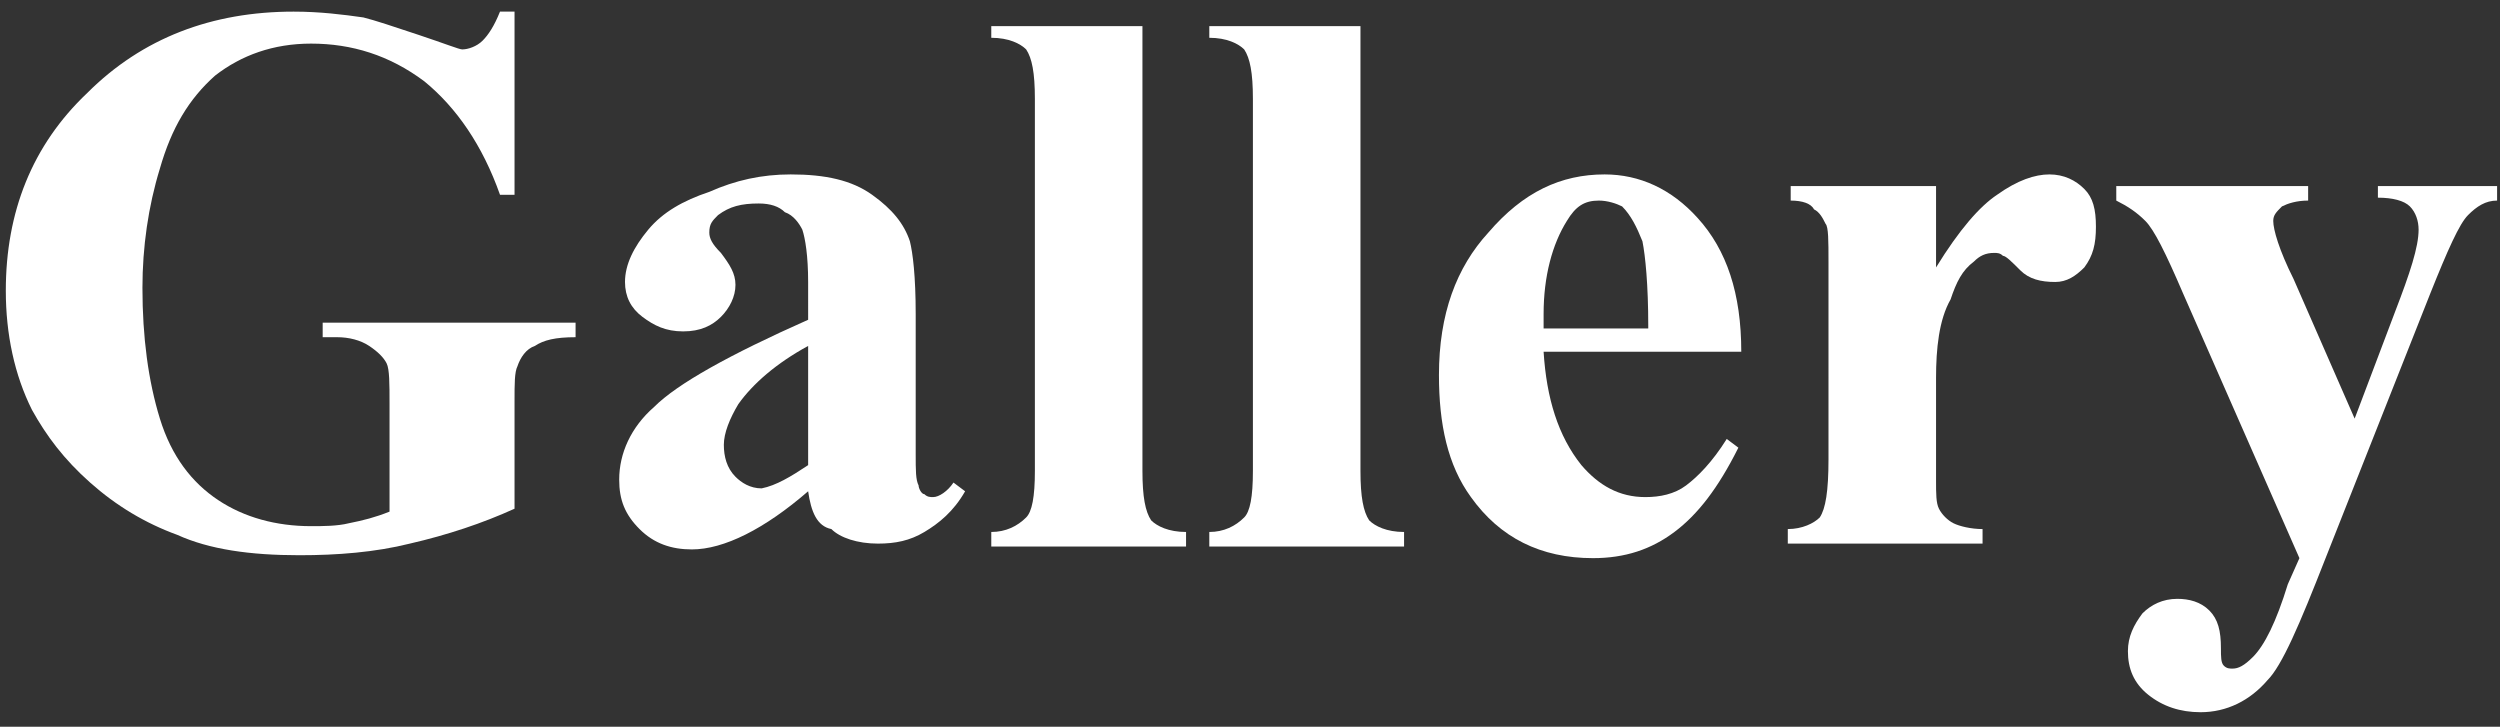<?xml version="1.0" encoding="utf-8"?>
<!-- Generator: Adobe Illustrator 20.1.0, SVG Export Plug-In . SVG Version: 6.00 Build 0)  -->
<svg version="1.1" id="レイヤー_1" xmlns="http://www.w3.org/2000/svg" xmlns:xlink="http://www.w3.org/1999/xlink" x="0px"
	 y="0px" width="86px" height="25px" viewBox="0 0 86 25" style="enable-background:new 0 0 86 25;" xml:space="preserve">
<rect x="0" y="0" width="86" height="25" fill="#333333" stroke="none"/>
<style type="text/css">
	.st0{fill:#FFFFFF;}
</style>
<g>
	<path class="st0" d="M17.7,0.4v6.3h-0.5c-0.6-1.7-1.5-3-2.6-3.9c-1.2-0.9-2.5-1.3-3.9-1.3c-1.3,0-2.4,0.4-3.3,1.1
		C6.5,3.4,5.9,4.4,5.5,5.8C5.1,7.1,4.9,8.5,4.9,9.9c0,1.7,0.2,3.2,0.6,4.5c0.4,1.3,1.1,2.2,2,2.8c0.9,0.6,2,0.9,3.2,0.9
		c0.4,0,0.9,0,1.3-0.1c0.5-0.1,0.9-0.2,1.4-0.4v-3.7c0-0.7,0-1.2-0.1-1.4c-0.1-0.2-0.3-0.4-0.6-0.6c-0.3-0.2-0.7-0.3-1.1-0.3h-0.5
		v-0.5h8.7v0.5c-0.7,0-1.1,0.1-1.4,0.3c-0.3,0.1-0.5,0.4-0.6,0.7c-0.1,0.2-0.1,0.6-0.1,1.2v3.7c-1.1,0.5-2.3,0.9-3.6,1.2
		c-1.2,0.3-2.5,0.4-3.8,0.4c-1.7,0-3.1-0.2-4.2-0.7C5,18,4,17.4,3.1,16.6c-0.9-0.8-1.5-1.6-2-2.5c-0.6-1.2-0.9-2.6-0.9-4.1
		c0-2.7,0.9-5,2.8-6.8c1.9-1.9,4.3-2.8,7.1-2.8c0.9,0,1.7,0.1,2.4,0.2c0.4,0.1,1,0.3,1.9,0.6c0.9,0.3,1.4,0.5,1.5,0.5
		c0.2,0,0.5-0.1,0.7-0.3c0.2-0.2,0.4-0.5,0.6-1H17.7z"/>
	<path class="st0" d="M27.8,16.9c-1.5,1.3-2.9,2-4,2c-0.7,0-1.3-0.2-1.8-0.7c-0.5-0.5-0.7-1-0.7-1.7c0-0.9,0.4-1.8,1.2-2.5
		c0.8-0.8,2.6-1.8,5.3-3V9.7c0-0.9-0.1-1.5-0.2-1.8c-0.1-0.2-0.3-0.5-0.6-0.6C26.8,7.1,26.5,7,26.1,7c-0.6,0-1,0.1-1.4,0.4
		c-0.2,0.2-0.3,0.3-0.3,0.6c0,0.2,0.1,0.4,0.4,0.7c0.3,0.4,0.5,0.7,0.5,1.1c0,0.4-0.2,0.8-0.5,1.1c-0.3,0.3-0.7,0.5-1.3,0.5
		c-0.6,0-1-0.2-1.4-0.5c-0.4-0.3-0.6-0.7-0.6-1.2c0-0.6,0.3-1.2,0.8-1.8c0.5-0.6,1.2-1,2.1-1.3C25.3,6.2,26.2,6,27.2,6
		c1.2,0,2.1,0.2,2.8,0.7c0.7,0.5,1.1,1,1.3,1.6c0.1,0.4,0.2,1.2,0.2,2.5v4.8c0,0.6,0,0.9,0.1,1.1c0,0.1,0.1,0.3,0.2,0.3
		c0.1,0.1,0.2,0.1,0.3,0.1c0.2,0,0.5-0.2,0.7-0.5l0.4,0.3c-0.4,0.7-0.9,1.1-1.4,1.4c-0.5,0.3-1,0.4-1.6,0.4c-0.7,0-1.3-0.2-1.6-0.5
		C28.1,18.1,27.9,17.6,27.8,16.9z M27.8,16v-4.1c-1.1,0.6-1.9,1.3-2.4,2c-0.3,0.5-0.5,1-0.5,1.4c0,0.4,0.1,0.8,0.4,1.1
		c0.2,0.2,0.5,0.4,0.9,0.4C26.7,16.7,27.2,16.4,27.8,16z"/>
	<path class="st0" d="M39.3,0.9v15.3c0,0.9,0.1,1.4,0.3,1.7c0.2,0.2,0.6,0.4,1.2,0.4v0.5h-6.7v-0.5c0.5,0,0.9-0.2,1.2-0.5
		c0.2-0.2,0.3-0.7,0.3-1.6V3.4c0-0.9-0.1-1.4-0.3-1.7c-0.2-0.2-0.6-0.4-1.2-0.4V0.9H39.3z"/>
	<path class="st0" d="M46.8,0.9v15.3c0,0.9,0.1,1.4,0.3,1.7c0.2,0.2,0.6,0.4,1.2,0.4v0.5h-6.7v-0.5c0.5,0,0.9-0.2,1.2-0.5
		c0.2-0.2,0.3-0.7,0.3-1.6V3.4c0-0.9-0.1-1.4-0.3-1.7c-0.2-0.2-0.6-0.4-1.2-0.4V0.9H46.8z"/>
	<path class="st0" d="M59.9,12.1h-6.8c0.1,1.6,0.5,2.9,1.3,3.9c0.6,0.7,1.3,1.1,2.2,1.1c0.5,0,1-0.1,1.4-0.4
		c0.4-0.3,0.9-0.8,1.4-1.6l0.4,0.3c-0.7,1.4-1.4,2.3-2.2,2.9c-0.8,0.6-1.7,0.9-2.8,0.9c-1.8,0-3.2-0.7-4.2-2.1
		c-0.8-1.1-1.1-2.5-1.1-4.2c0-2.1,0.6-3.7,1.7-4.9C52.4,6.6,53.7,6,55.2,6c1.2,0,2.3,0.5,3.2,1.5C59.4,8.6,59.9,10.1,59.9,12.1z
		 M56.7,11.2c0-1.4-0.1-2.4-0.2-2.9c-0.2-0.5-0.4-0.9-0.7-1.2C55.6,7,55.3,6.9,55,6.9c-0.5,0-0.8,0.2-1.1,0.7
		c-0.5,0.8-0.8,1.9-0.8,3.2v0.5H56.7z"/>
	<path class="st0" d="M66.6,6.4v2.8c0.8-1.3,1.5-2.1,2.1-2.5C69.4,6.2,70,6,70.5,6c0.5,0,0.9,0.2,1.2,0.5c0.3,0.3,0.4,0.7,0.4,1.3
		c0,0.6-0.1,1-0.4,1.4c-0.3,0.3-0.6,0.5-1,0.5c-0.5,0-0.9-0.1-1.2-0.4c-0.3-0.3-0.5-0.5-0.6-0.5c-0.1-0.1-0.2-0.1-0.3-0.1
		c-0.3,0-0.5,0.1-0.7,0.3c-0.4,0.3-0.6,0.7-0.8,1.3C66.7,11,66.6,12,66.6,13v2.8l0,0.7c0,0.5,0,0.8,0.1,1c0.1,0.2,0.3,0.4,0.5,0.5
		c0.2,0.1,0.6,0.2,1,0.2v0.5h-6.7v-0.5c0.5,0,0.9-0.2,1.1-0.4c0.2-0.3,0.3-0.9,0.3-2V9c0-0.7,0-1.2-0.1-1.3
		c-0.1-0.2-0.2-0.4-0.4-0.5C62.3,7,62,6.9,61.6,6.9V6.4H66.6z"/>
	<path class="st0" d="M79.1,19.2l-4-9.1c-0.6-1.4-1-2.2-1.3-2.5c-0.3-0.3-0.6-0.5-1-0.7V6.4h6.6v0.5c-0.4,0-0.7,0.1-0.9,0.2
		c-0.2,0.2-0.3,0.3-0.3,0.5c0,0.3,0.2,1,0.7,2l2.1,4.8l1.4-3.7c0.5-1.3,0.8-2.2,0.8-2.8c0-0.3-0.1-0.6-0.3-0.8
		c-0.2-0.2-0.6-0.3-1.1-0.3V6.4h4.1v0.5c-0.4,0-0.7,0.2-1,0.5c-0.3,0.3-0.7,1.2-1.3,2.7L80,19.2c-0.9,2.3-1.5,3.7-2,4.2
		c-0.6,0.7-1.4,1.1-2.3,1.1c-0.7,0-1.3-0.2-1.8-0.6c-0.5-0.4-0.7-0.9-0.7-1.5c0-0.5,0.2-0.9,0.5-1.3c0.3-0.3,0.7-0.5,1.2-0.5
		c0.4,0,0.8,0.1,1.1,0.4c0.3,0.3,0.4,0.7,0.4,1.3c0,0.3,0,0.5,0.1,0.6c0.1,0.1,0.2,0.1,0.3,0.1c0.2,0,0.4-0.1,0.7-0.4
		c0.4-0.4,0.8-1.2,1.2-2.5L79.1,19.2z"/>
</g>
</svg>
